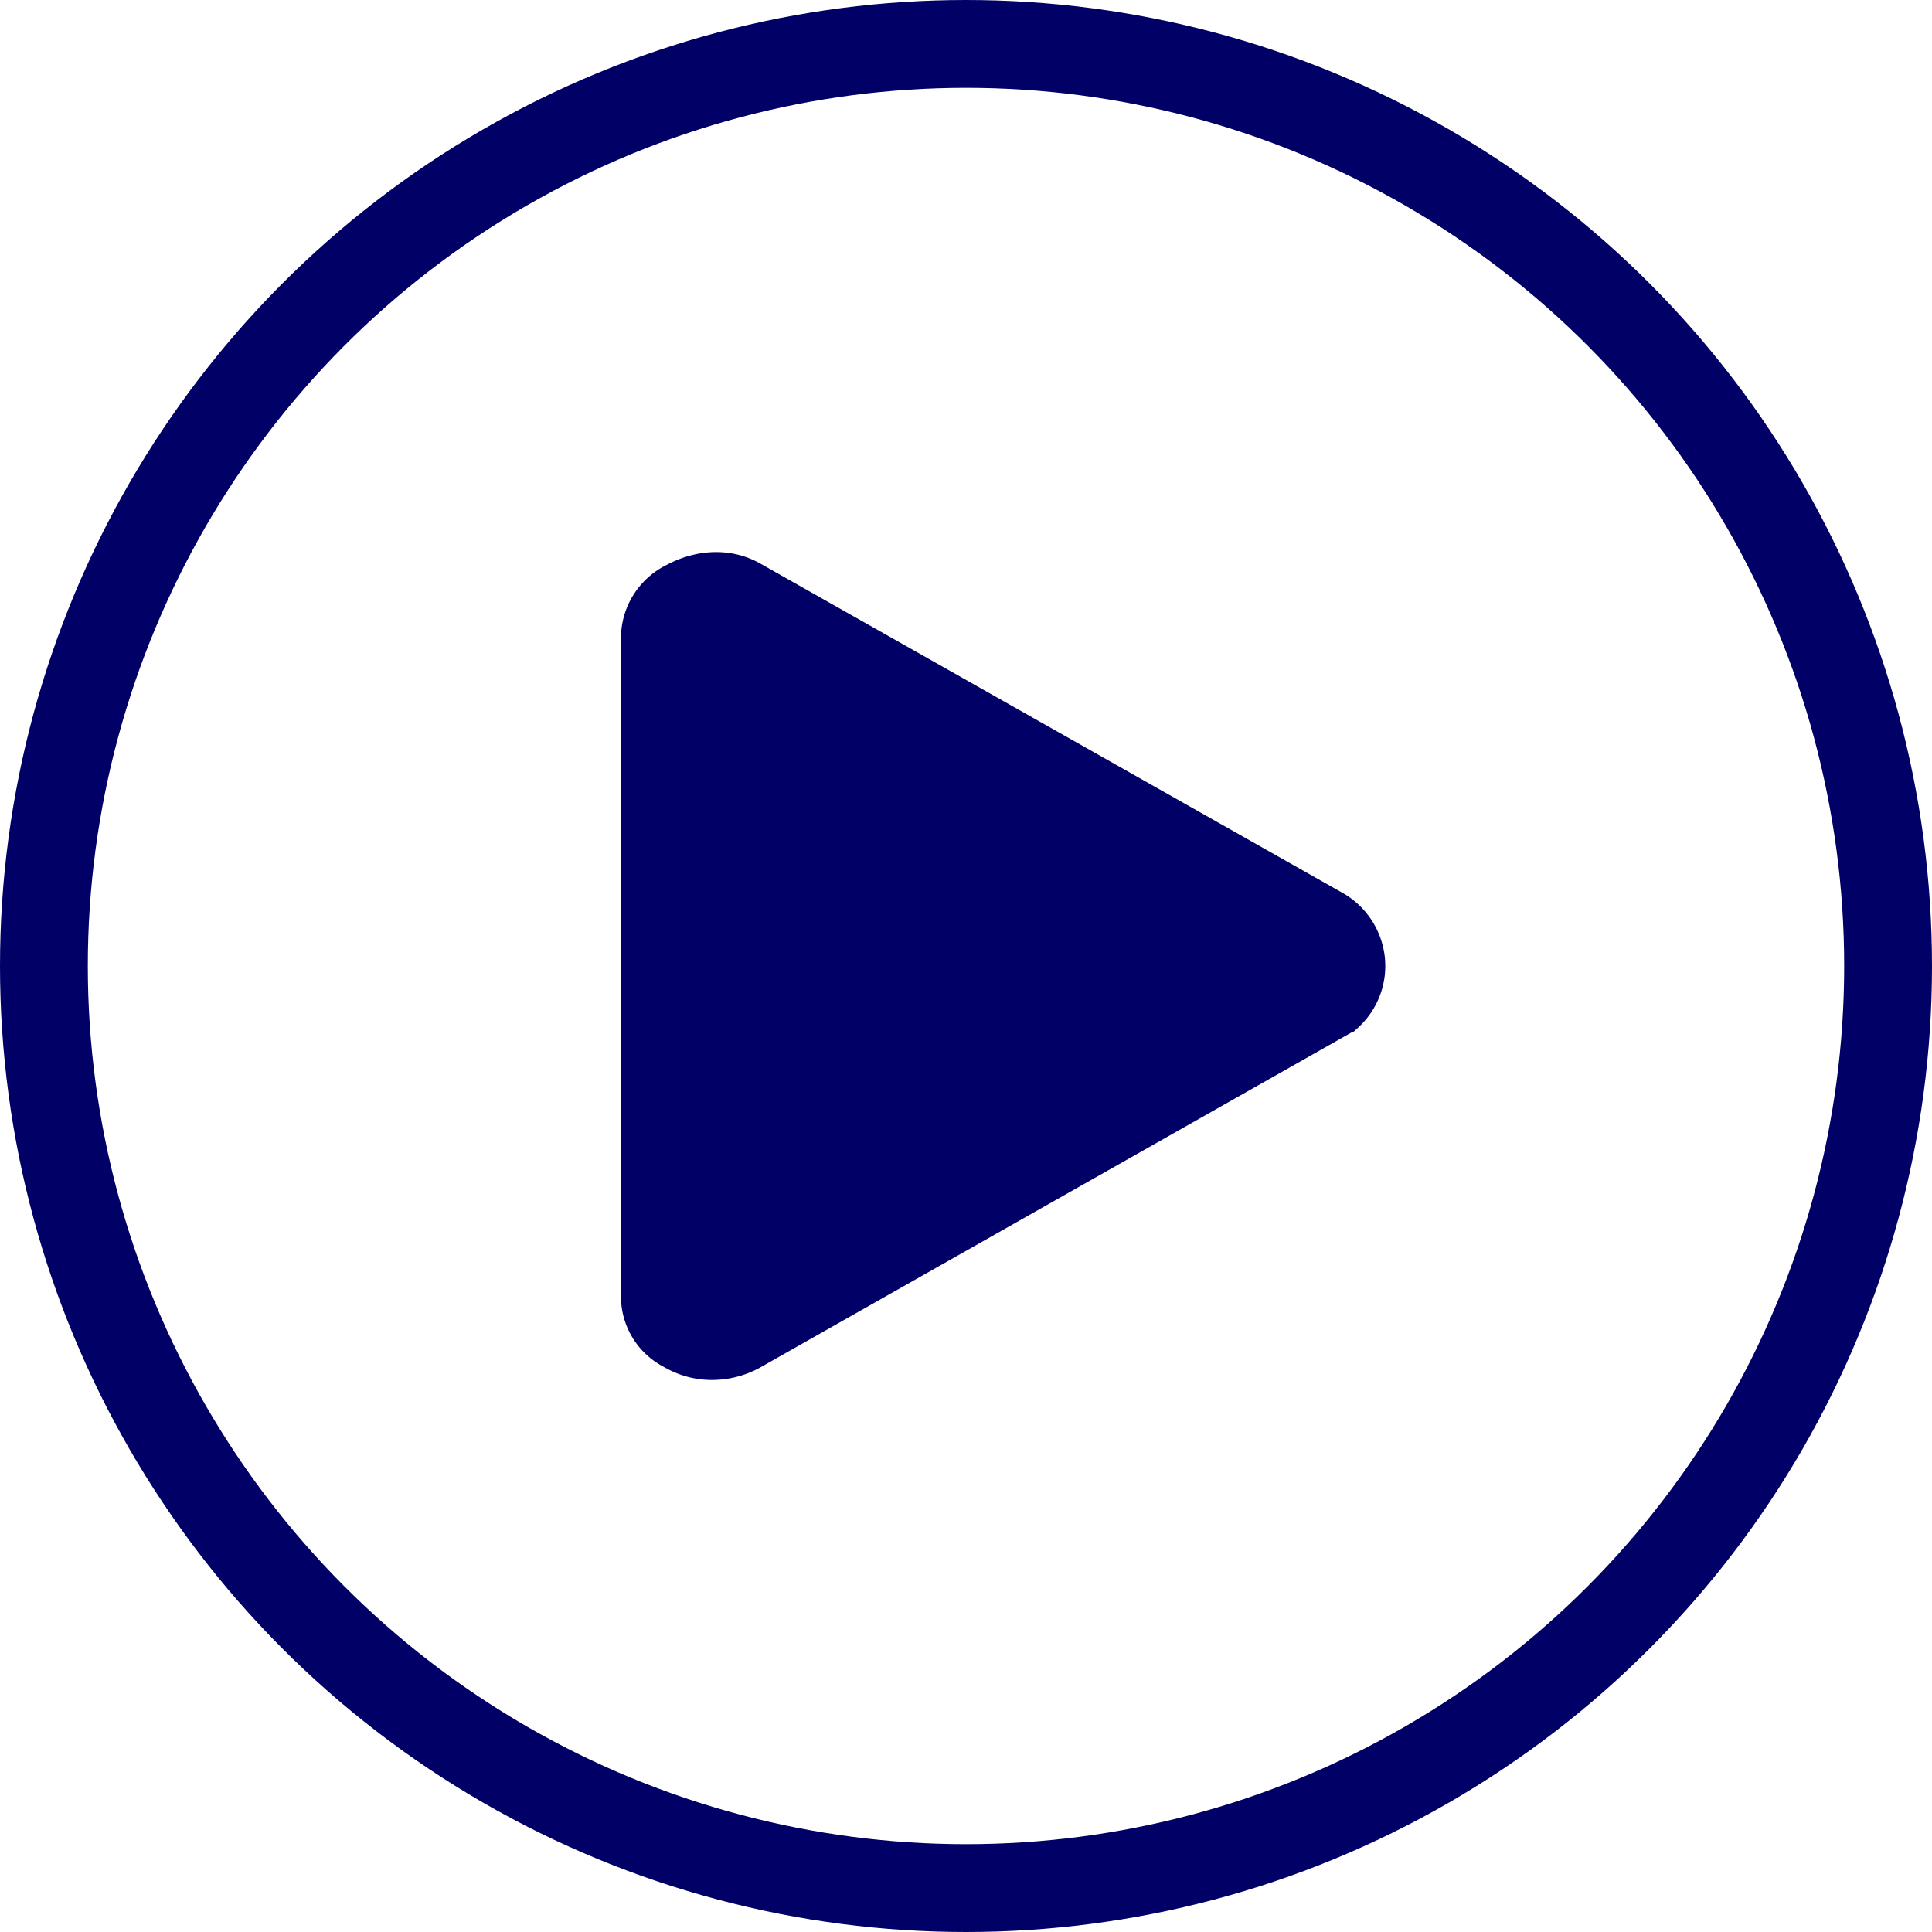 <svg width="22" height="22" xmlns="http://www.w3.org/2000/svg">
    <g fill="none" fill-rule="evenodd">
        <path d="M8.107 15.714c-.19 0-.38-.05-.552-.151a.904.904 0 0 1-.484-.809V7.26a.93.93 0 0 1 .518-.826c.345-.185.742-.202 1.07-.016l6.61 3.739a.96.96 0 0 1 .5.741.95.95 0 0 1-.328.825c-.017.017-.034.034-.052.034L8.642 15.58a1.143 1.143 0 0 1-.535.134z" fill="#006" fill-rule="nonzero"/>
        <circle stroke="#006" cx="11" cy="11" r="10.5"/>
    </g>
</svg>
